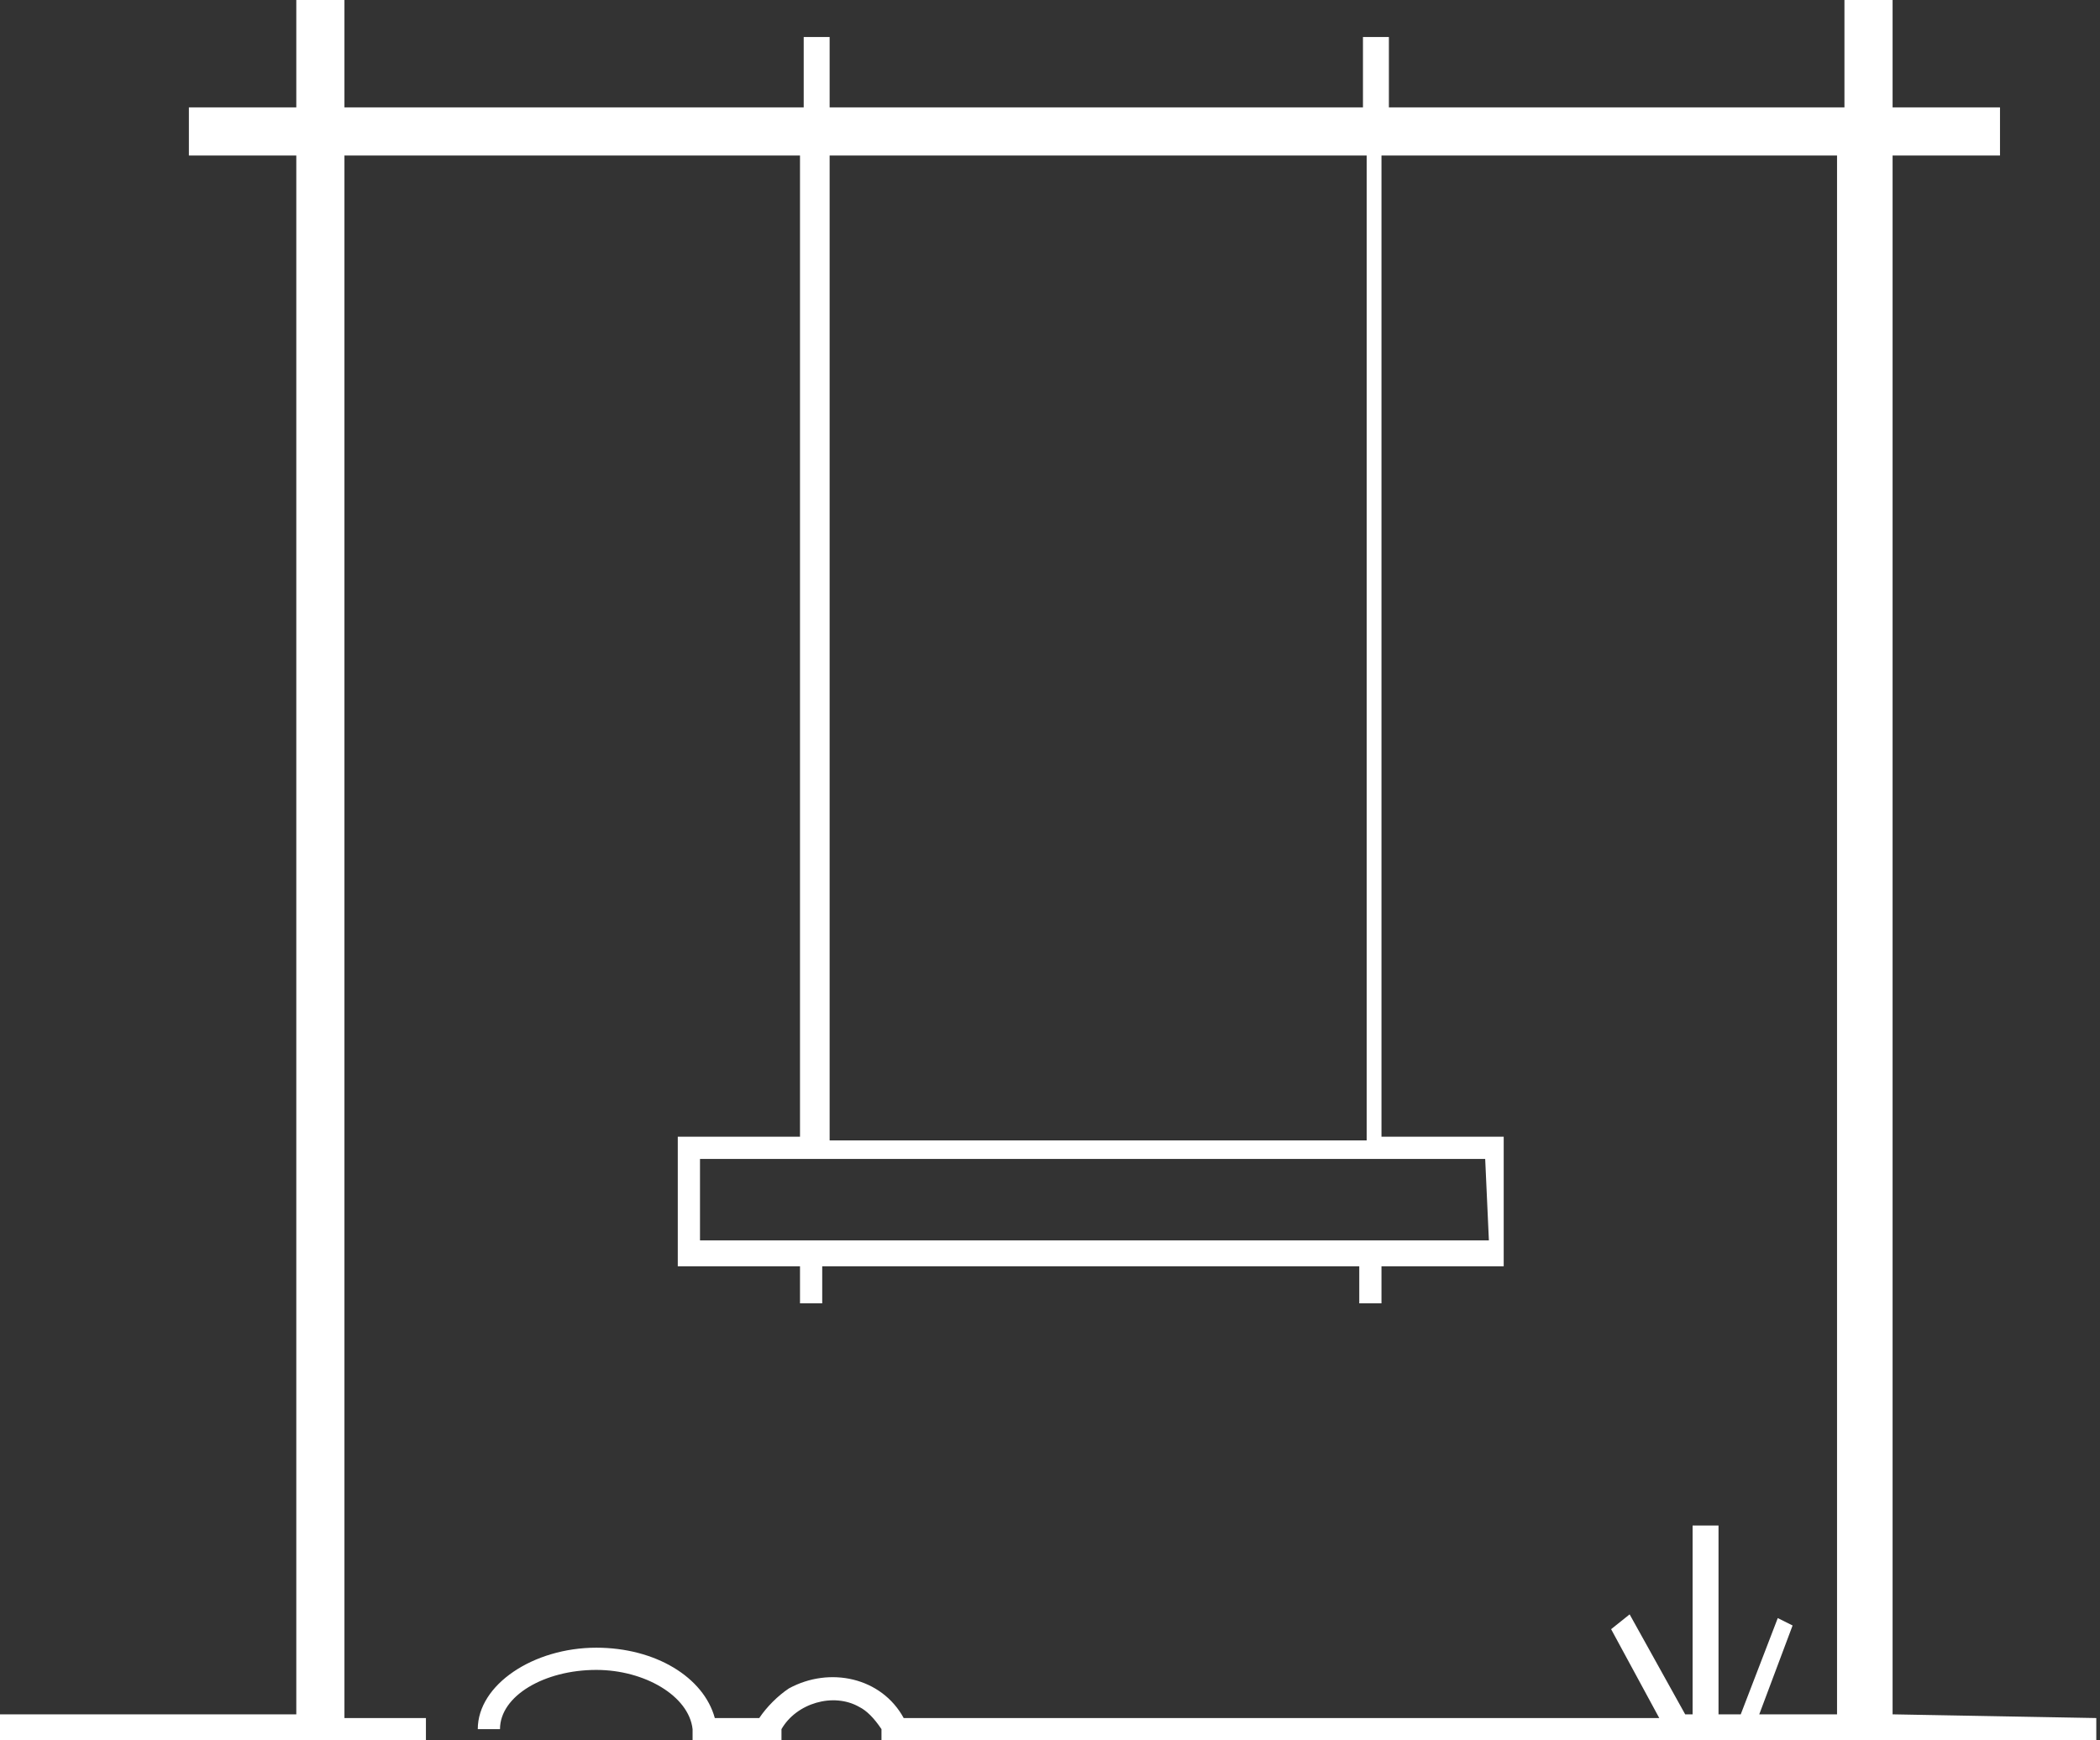 <?xml version="1.0" encoding="utf-8"?>
<!-- Generator: Adobe Illustrator 25.4.6, SVG Export Plug-In . SVG Version: 6.00 Build 0)  -->
<svg version="1.1" id="Layer_1" xmlns="http://www.w3.org/2000/svg" xmlns:xlink="http://www.w3.org/1999/xlink" x="0px" y="0px"
	 viewBox="0 0 56.7 47" enable-background="new 0 0 56.7 47" xml:space="preserve">
<rect x="0" y="0" width="56.7" height="47" fill="#333333" stroke="none"/>
<path fill-rule="evenodd" clip-rule="evenodd" fill="#FFFFFF" d="M51.1,46.3V4.2H54V2.9h-2.9V0h-1.3v2.9H37.5V1h-0.7v1.9H22.4V1
	h-0.7v1.9H9.3V0H8v2.9H5.1v1.3H8v42.1H0V47h11.5v-0.6H9.3V4.2h12.3v26.5h-3.3v3.5h3.3v1h0.6v-1h14.5v1h0.6v-1h3.3v-3.5h-3.3V4.2
	h12.3v42.1h-2.1l0.9-2.4L48,43.7l-1,2.6h-0.6v-5.1h-0.7v5.1h-0.2l-1.5-2.7L43.5,44l1.3,2.4H24.4c-0.6-1.1-2-1.4-3.1-0.8
	c-0.3,0.2-0.6,0.5-0.8,0.8h-1.2c-0.3-1.1-1.6-1.9-3.2-1.9c-1.7,0-3.2,1-3.2,2.2h0.6c0-0.9,1.2-1.6,2.6-1.6c1.3,0,2.5,0.7,2.6,1.6V47
	h2.4v-0.3c0.4-0.7,1.4-1,2.1-0.6c0.2,0.1,0.4,0.3,0.6,0.6V47h32.8v-0.6L51.1,46.3L51.1,46.3L51.1,46.3z M40.2,33.5H18.9v-2.2h21.2
	L40.2,33.5L40.2,33.5z M36.8,30.8H22.4V4.2h14.5V30.8z"/>
</svg>
